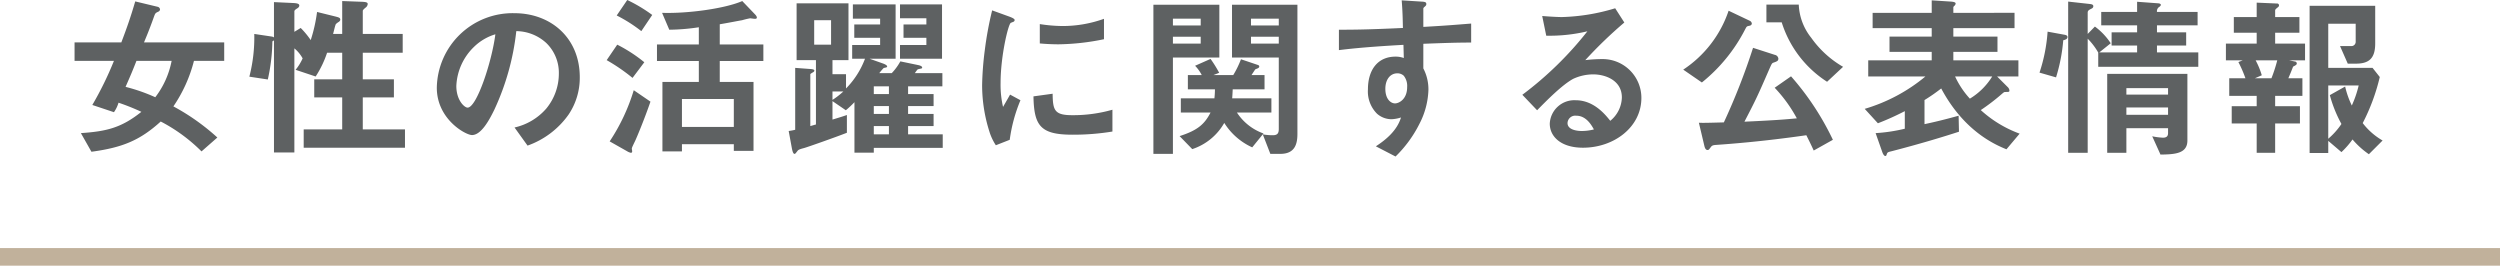 <svg xmlns="http://www.w3.org/2000/svg" width="426.5" height="45.32" viewBox="0 0 426.5 45.32">
  <g id="グループ_1430" data-name="グループ 1430" transform="translate(-794 243.63)">
    <path id="パス_4833" data-name="パス 4833" d="M27.75-14.25V-17.4H14.07c.39-.96.81-1.89,1.71-4.41.21-.57.24-.6.75-.84a.453.453,0,0,0,.27-.36.516.516,0,0,0-.36-.45l-3.87-.93c-.75,2.58-1.41,4.47-2.37,6.99H2.22v3.15H8.94A57.224,57.224,0,0,1,5.25-6.72L8.94-5.49a5.567,5.567,0,0,0,.78-1.62,37.524,37.524,0,0,1,3.9,1.56C10.2-2.82,7.68-2.22,3.3-1.92L5.1,1.26C10.41.54,13.38-.69,16.92-3.9a28.217,28.217,0,0,1,6.96,5.1l2.7-2.37a37.481,37.481,0,0,0-7.5-5.31,24.472,24.472,0,0,0,3.51-7.77Zm-8.97,0a14.748,14.748,0,0,1-2.79,6.21,29.706,29.706,0,0,0-5.07-1.77c.9-2.04,1.26-2.91,1.86-4.44ZM58.59.57V-2.55h-7.2V-8.01H56.7V-11.1H51.39v-4.53H58.2v-3.21H51.39v-3.93c0-.15.24-.36.45-.54a.851.851,0,0,0,.39-.63c0-.27-.24-.36-1.08-.39l-3.27-.12v5.61H46.32c.09-.24.33-1.41.48-1.68a2.561,2.561,0,0,1,.42-.33c.21-.12.33-.27.33-.42,0-.33-.24-.39-.81-.54l-3.15-.78a26.433,26.433,0,0,1-1.08,4.8,14.255,14.255,0,0,0-1.71-2.07l-1.08.66v-3.48c0-.18.15-.3.42-.48.21-.12.42-.27.42-.54,0-.3-.42-.39-1.11-.42l-3.21-.15v6.03c-.12-.09-.15-.12-.54-.18l-2.82-.42a26.818,26.818,0,0,1-.84,7.29l3.15.48a32.052,32.052,0,0,0,.78-6.51.792.792,0,0,0,.27-.18V1.38h3.48V-16.38a5.936,5.936,0,0,1,1.41,1.71,8.754,8.754,0,0,1-1.2,1.95l3.42,1.14a17.507,17.507,0,0,0,1.95-4.05h2.58v4.53H43.11v3.09h4.77v5.46H41.31V.57ZM88.41-11.46c0-6.69-4.92-10.92-11.16-10.92A12.939,12.939,0,0,0,64.02-9.66c0,5.37,4.92,8.07,6,8.07,1.56,0,2.94-2.52,3.84-4.38a42.594,42.594,0,0,0,3.72-13.35,7.675,7.675,0,0,1,5.1,2.01,7.073,7.073,0,0,1,2.16,5.25,9.386,9.386,0,0,1-2.16,5.97,10.1,10.1,0,0,1-5.4,3.21L79.5.21a14.483,14.483,0,0,0,6.99-5.28A11.209,11.209,0,0,0,88.41-11.46Zm-14.4-7.32c-.6,4.68-3.18,12.51-4.74,12.51-.54,0-1.92-1.26-1.92-3.69a9.825,9.825,0,0,1,3-6.66A8.857,8.857,0,0,1,74.01-18.78Zm45.72,4.56v-2.82h-7.44v-3.45c1.77-.3,3.39-.63,3.81-.69a13.064,13.064,0,0,1,1.38-.33c.03,0,.66.09.81.09s.33-.03.33-.21c0-.24-.27-.51-.39-.63l-2.1-2.19c-2.88,1.26-9.24,2.16-13.68,2.01l1.23,2.88a35,35,0,0,0,5.04-.42v2.94h-7.14v2.82h7.14v3.57h-6.21V1.2h3.33V-.03h8.85V1.11h3.36V-10.65h-5.76v-3.57ZM114.69-2.97h-8.85V-7.74h8.85ZM100.77-22.08a25.9,25.9,0,0,0-4.26-2.55l-1.8,2.64a25.09,25.09,0,0,1,4.2,2.67Zm-1.35,8.07a25.364,25.364,0,0,0-4.62-3L93-14.37a31.821,31.821,0,0,1,4.41,3.03Zm1.05,6.72L97.62-9.24A33.034,33.034,0,0,1,93.51-.51l2.97,1.68a2,2,0,0,0,.66.27c.06,0,.21-.03.21-.27,0-.06-.06-.36-.06-.42,0-.15.03-.24.57-1.35C98.19-1.32,99.39-4.17,100.47-7.29ZM150.33.6V-1.71h-5.91V-3.12h4.35V-5.19h-4.35V-6.54h4.35V-8.58h-4.35V-9.9h5.85v-2.25h-4.71c.09-.09.42-.63.54-.66.09-.03.54-.12.63-.15a.139.139,0,0,0,.09-.15c0-.27-.54-.39-.69-.42l-3.03-.63a9.624,9.624,0,0,1-1.47,2.01H139.5a10.529,10.529,0,0,1,.75-.87c.06-.03.42-.09.48-.12a.2.2,0,0,0,.12-.15c0-.21-.45-.42-.72-.51l-2.28-.81h4.44v-9.27H135v2.43h4.65v.99h-4.41v2.28h4.41v1.23h-4.77v2.34h2.19a14.338,14.338,0,0,1-3.24,5.07v-2.43h-2.31v-2.4h2.73v-9.69H125.4v9.69h3.3V-3.39c-.36.09-.63.18-.96.27v-8.82c0-.09.12-.15.36-.3.12-.06.33-.18.33-.33,0-.21-.3-.27-.84-.3l-2.43-.18V-2.49a10.465,10.465,0,0,1-1.11.21l.57,3.09c.03.09.15.81.42.81.12,0,.15-.03.45-.42.18-.24.24-.33,1.17-.57.57-.15,5.49-1.89,7.32-2.61V-5.01c-.6.21-.78.27-2.46.78V-7.38l2.28,1.56a16.231,16.231,0,0,0,1.47-1.38V1.41h3.3V.6Zm-9.18-5.79h-2.58V-6.54h2.58Zm0-3.39h-2.58V-9.9h2.58Zm0,6.87h-2.58V-3.12h2.58Zm9.06-12.9v-9.27h-7.17v2.37h4.5v1.05h-3.9v2.28h3.9v1.23h-4.5v2.34Zm-18.93-2.4H128.4v-4.17h2.88Zm2.1,7.98a12.65,12.65,0,0,1-1.86,1.44V-9.03Zm44.46-8.91v-3.48a20.957,20.957,0,0,1-7.11,1.23,26.425,26.425,0,0,1-3.84-.33v3.3c1.59.15,2.97.15,3.21.15A40.291,40.291,0,0,0,177.84-17.94Zm1.44,15.75V-5.91a24.472,24.472,0,0,1-6.84.93c-3.03,0-3.33-.81-3.36-3.66l-3.27.45c.09,5.07,1.23,6.54,6.69,6.54A41.006,41.006,0,0,0,179.28-2.19ZM163.59-7.53l-1.77-.96c-.66,1.17-.84,1.47-1.2,2.1a16.5,16.5,0,0,1-.42-4.11c0-4.53,1.29-9.96,1.74-10.23.06-.03.45-.18.51-.21a.356.356,0,0,0,.15-.27c0-.24-.57-.45-.78-.54l-3.06-1.11a59.129,59.129,0,0,0-1.26,6.84,53.064,53.064,0,0,0-.45,5.91,26.137,26.137,0,0,0,1.23,7.89A9.183,9.183,0,0,0,159.39.15l2.37-.93A26.616,26.616,0,0,1,163.59-7.53ZM210.84-1.8V-23.82H199.68v9h7.98V-2.61c0,.75-.27,1.05-1.02,1.05a9.541,9.541,0,0,1-1.71-.15l1.29,3.33h1.71C210.45,1.62,210.84-.12,210.84-1.8Zm-3.18-18.48h-4.74v-1.17h4.74Zm0,3.09h-4.74v-1.17h4.74Zm-10.14,2.37v-9H186.27V1.62h3.33V-14.82Zm-3.18-5.46H189.6v-1.17h4.74Zm0,3.09H189.6v-1.17h4.74ZM206.4-5.43V-7.86h-6.69c.03-.39.06-.78.09-1.53h5.43v-2.43h-2.22c.09-.15.6-.93.63-.96.06-.06.45-.18.51-.24a.321.321,0,0,0,.18-.27c0-.15-.15-.24-.27-.27l-2.85-.96a16.167,16.167,0,0,1-1.32,2.7H196.5l.99-.39a20.018,20.018,0,0,0-1.47-2.37l-2.64,1.17a6.414,6.414,0,0,1,1.14,1.59h-2.37v2.43h4.62a14.319,14.319,0,0,1-.09,1.53h-5.73v2.43h5.07c-1.02,1.98-2.19,3.03-5.28,4.02L192.9.81a9.806,9.806,0,0,0,5.46-4.47A10.987,10.987,0,0,0,203.13.51l1.92-2.37a9,9,0,0,1-4.53-3.57Zm34.08-11.94v-3.24c-3.06.24-3.99.33-8.16.57v-3.09c0-.12.03-.18.24-.36s.27-.27.27-.45c0-.3-.18-.39-.87-.42l-3.33-.21c.18,2.19.18,3.78.21,4.71-6.3.3-8.88.3-10.92.3v3.48c3.81-.48,8.34-.75,11.01-.9l.06,2.25a3.957,3.957,0,0,0-1.41-.24c-3.06,0-4.71,2.28-4.71,5.58a5.368,5.368,0,0,0,1.56,4.17,3.777,3.777,0,0,0,2.46.93,6.033,6.033,0,0,0,1.62-.3c-.66,2.19-2.49,3.75-4.29,4.92l3.36,1.74a20.814,20.814,0,0,0,4.08-5.58,13.452,13.452,0,0,0,1.53-5.79,7.737,7.737,0,0,0-.87-3.66v-4.2C236.22-17.31,238.2-17.37,240.48-17.37ZM229.56-9.78c0,2.13-1.44,2.79-2.07,2.79-.69,0-1.65-.69-1.65-2.49,0-1.59.84-2.64,2.04-2.64a1.561,1.561,0,0,1,1.11.42A2.8,2.8,0,0,1,229.56-9.78Zm39.96,1.86a6.613,6.613,0,0,0-6.66-6.63,23.886,23.886,0,0,0-2.91.18,74.168,74.168,0,0,1,6.66-6.42l-1.56-2.43a34,34,0,0,1-9.09,1.5c-.93,0-2.64-.12-3.36-.18l.69,3.36a28.006,28.006,0,0,0,7.02-.75,59.227,59.227,0,0,1-11.1,10.83l2.52,2.64c1.68-1.71,4.32-4.38,6.18-5.37a8.136,8.136,0,0,1,3.42-.75c1.95,0,4.86.96,4.86,3.93a5.285,5.285,0,0,1-1.98,3.99c-.84-1.05-2.79-3.51-5.91-3.51a4.2,4.2,0,0,0-4.41,3.99c0,2.22,1.92,4.11,5.67,4.11C264.84.57,269.52-2.94,269.52-7.92Zm-8.1,5.37a8.529,8.529,0,0,1-2.04.27c-1.08,0-2.46-.3-2.46-1.35a1.322,1.322,0,0,1,1.5-1.26C260.13-4.89,261.03-3.24,261.42-2.55Zm42.51-10.68a17.121,17.121,0,0,1-5.43-4.95,9.655,9.655,0,0,1-2.13-5.67h-5.52v3.03h2.61a18.676,18.676,0,0,0,7.74,10.14Zm-15.57-7.41a.606.606,0,0,0-.36-.45l-3.6-1.71a19.474,19.474,0,0,1-7.74,10.05l3.18,2.19a27.954,27.954,0,0,0,7.38-9.06c.27-.51.27-.51.66-.6C288.09-20.25,288.36-20.34,288.36-20.64ZM302.19-.78a46.507,46.507,0,0,0-7.14-10.83l-2.79,1.95a24.217,24.217,0,0,1,3.78,5.22c-1.92.18-3.63.33-8.94.57,1.98-3.81,2.22-4.32,4.23-8.94.42-.93.45-1.05.75-1.14.6-.21.81-.3.81-.69a.745.745,0,0,0-.6-.63l-3.72-1.2a111.111,111.111,0,0,1-4.98,12.72c-3.24.09-3.6.09-4.26.06l.93,3.93c.09.39.24.72.54.72.21,0,.24-.06.6-.54.21-.27.48-.3.9-.33,2.58-.18,8.07-.6,15.36-1.65.54,1.08.81,1.62,1.26,2.61Zm31.86-1.05a20.062,20.062,0,0,1-6.63-4.02,35.093,35.093,0,0,0,3.57-2.73c.39-.33.42-.36.66-.36.57,0,.66,0,.66-.27a.987.987,0,0,0-.33-.6l-1.77-1.77h3.63v-2.76h-11.1v-1.44h7.53v-2.61h-7.53v-1.44h10.44v-2.61H322.74v-.93a.437.437,0,0,1,.18-.27.557.557,0,0,0,.21-.39c0-.24-.45-.3-.81-.33l-3.27-.21v2.13H308.97v2.61h10.08v1.44h-7.2v2.61h7.2v1.44H308.22v2.76h9.75a29.015,29.015,0,0,1-10.35,5.52l2.25,2.46a45.786,45.786,0,0,0,4.59-2.07v3a28.321,28.321,0,0,1-4.98.75l1.14,3.24c.06.18.27.66.51.66.15,0,.18-.06.27-.36.12-.27.18-.3.81-.45,5.1-1.32,9-2.52,11.49-3.33l-.06-2.73c-2.58.72-4.26,1.11-5.82,1.44V-7.56a30.286,30.286,0,0,0,2.85-1.98C324.6-2.16,329.97.09,331.8.84Zm-4.68-9.75a11.415,11.415,0,0,1-3.81,3.78,14.591,14.591,0,0,1-2.52-3.78ZM362.67-.66V-12.03H348.99V1.44h3.27v-4.2h7.11v.84c0,.48-.21.78-.87.78a11.1,11.1,0,0,1-1.83-.24l1.41,3.12C360.6,1.71,362.67,1.56,362.67-.66Zm-3.3-7.83h-7.11V-9.6h7.11Zm0,3.45h-7.11V-6.3h7.11Zm5.16-8.19v-2.46h-7.05v-1.17h4.98v-2.25h-4.98v-1.2h6.93v-2.28h-6.93a.867.867,0,0,1,.45-.9c.09-.09.21-.18.21-.33,0-.12-.24-.24-.39-.24l-3.66-.27v1.74h-6.12v2.28h6.12v1.2h-4.35v2.25h4.35v1.17h-6.45l1.95-1.56a11.173,11.173,0,0,0-2.7-2.85l-1.23,1.26V-22.5c0-.33.3-.48.54-.6.18-.09.42-.18.42-.48,0-.27-.3-.33-.51-.36l-3.78-.42V1.44h3.33V-18.03a11.275,11.275,0,0,1,1.8,2.37v2.43ZM342.21-18.3c0-.15-.03-.33-.6-.42l-2.79-.51a28.123,28.123,0,0,1-1.38,6.99l2.82.81a29.233,29.233,0,0,0,1.23-6.33C341.85-17.85,342.21-17.97,342.21-18.3ZM395.97-.66a11.429,11.429,0,0,1-3.39-2.97,34.092,34.092,0,0,0,2.91-7.86l-1.23-1.56H386.7v-7.53h4.68v3.03a.733.733,0,0,1-.81.78h-1.86l1.32,3h1.35c2.19,0,3.33-.81,3.33-3.45v-6.42H383.52V1.47h3.18V-.6l2.25,1.92a14.241,14.241,0,0,0,1.89-2.16,14.3,14.3,0,0,0,2.79,2.52Zm-4.08-9.39a18.477,18.477,0,0,1-1.17,3.42,15.042,15.042,0,0,1-1.14-3.24L386.97-8.4a22.2,22.2,0,0,0,1.98,4.92A12.512,12.512,0,0,1,386.7-.96v-9.09Zm-9.15-4.29v-2.85h-5.1v-1.86h4.14v-2.67h-4.14v-1.14c0-.15.18-.3.48-.54a.407.407,0,0,0,.18-.33.318.318,0,0,0-.36-.3l-3.45-.15v2.46h-3.9v2.67h3.9v1.86h-5.25v2.85h2.88l-.75.3a20.919,20.919,0,0,1,1.2,2.76h-2.76v3h4.68v1.77h-4.26v2.94h4.26V1.44h3.15V-3.57h4.23V-6.51h-4.23V-8.28h4.65v-3h-2.4c.18-.42.42-.96.81-1.98.45-.24.63-.33.63-.54a.327.327,0,0,0-.3-.33l-1.02-.21Zm-4.74,0a25.229,25.229,0,0,1-.99,3.06h-2.82l1.17-.51a13.461,13.461,0,0,0-1.05-2.55Z" transform="translate(804.5 -219)" fill="#5e6162"/>
    <path id="パス_4832" data-name="パス 4832" d="M-551,951.19h426.5" transform="translate(1345 -1151)" fill="none" stroke="#c1b19b" stroke-width="3"/>
  </g>
</svg>
